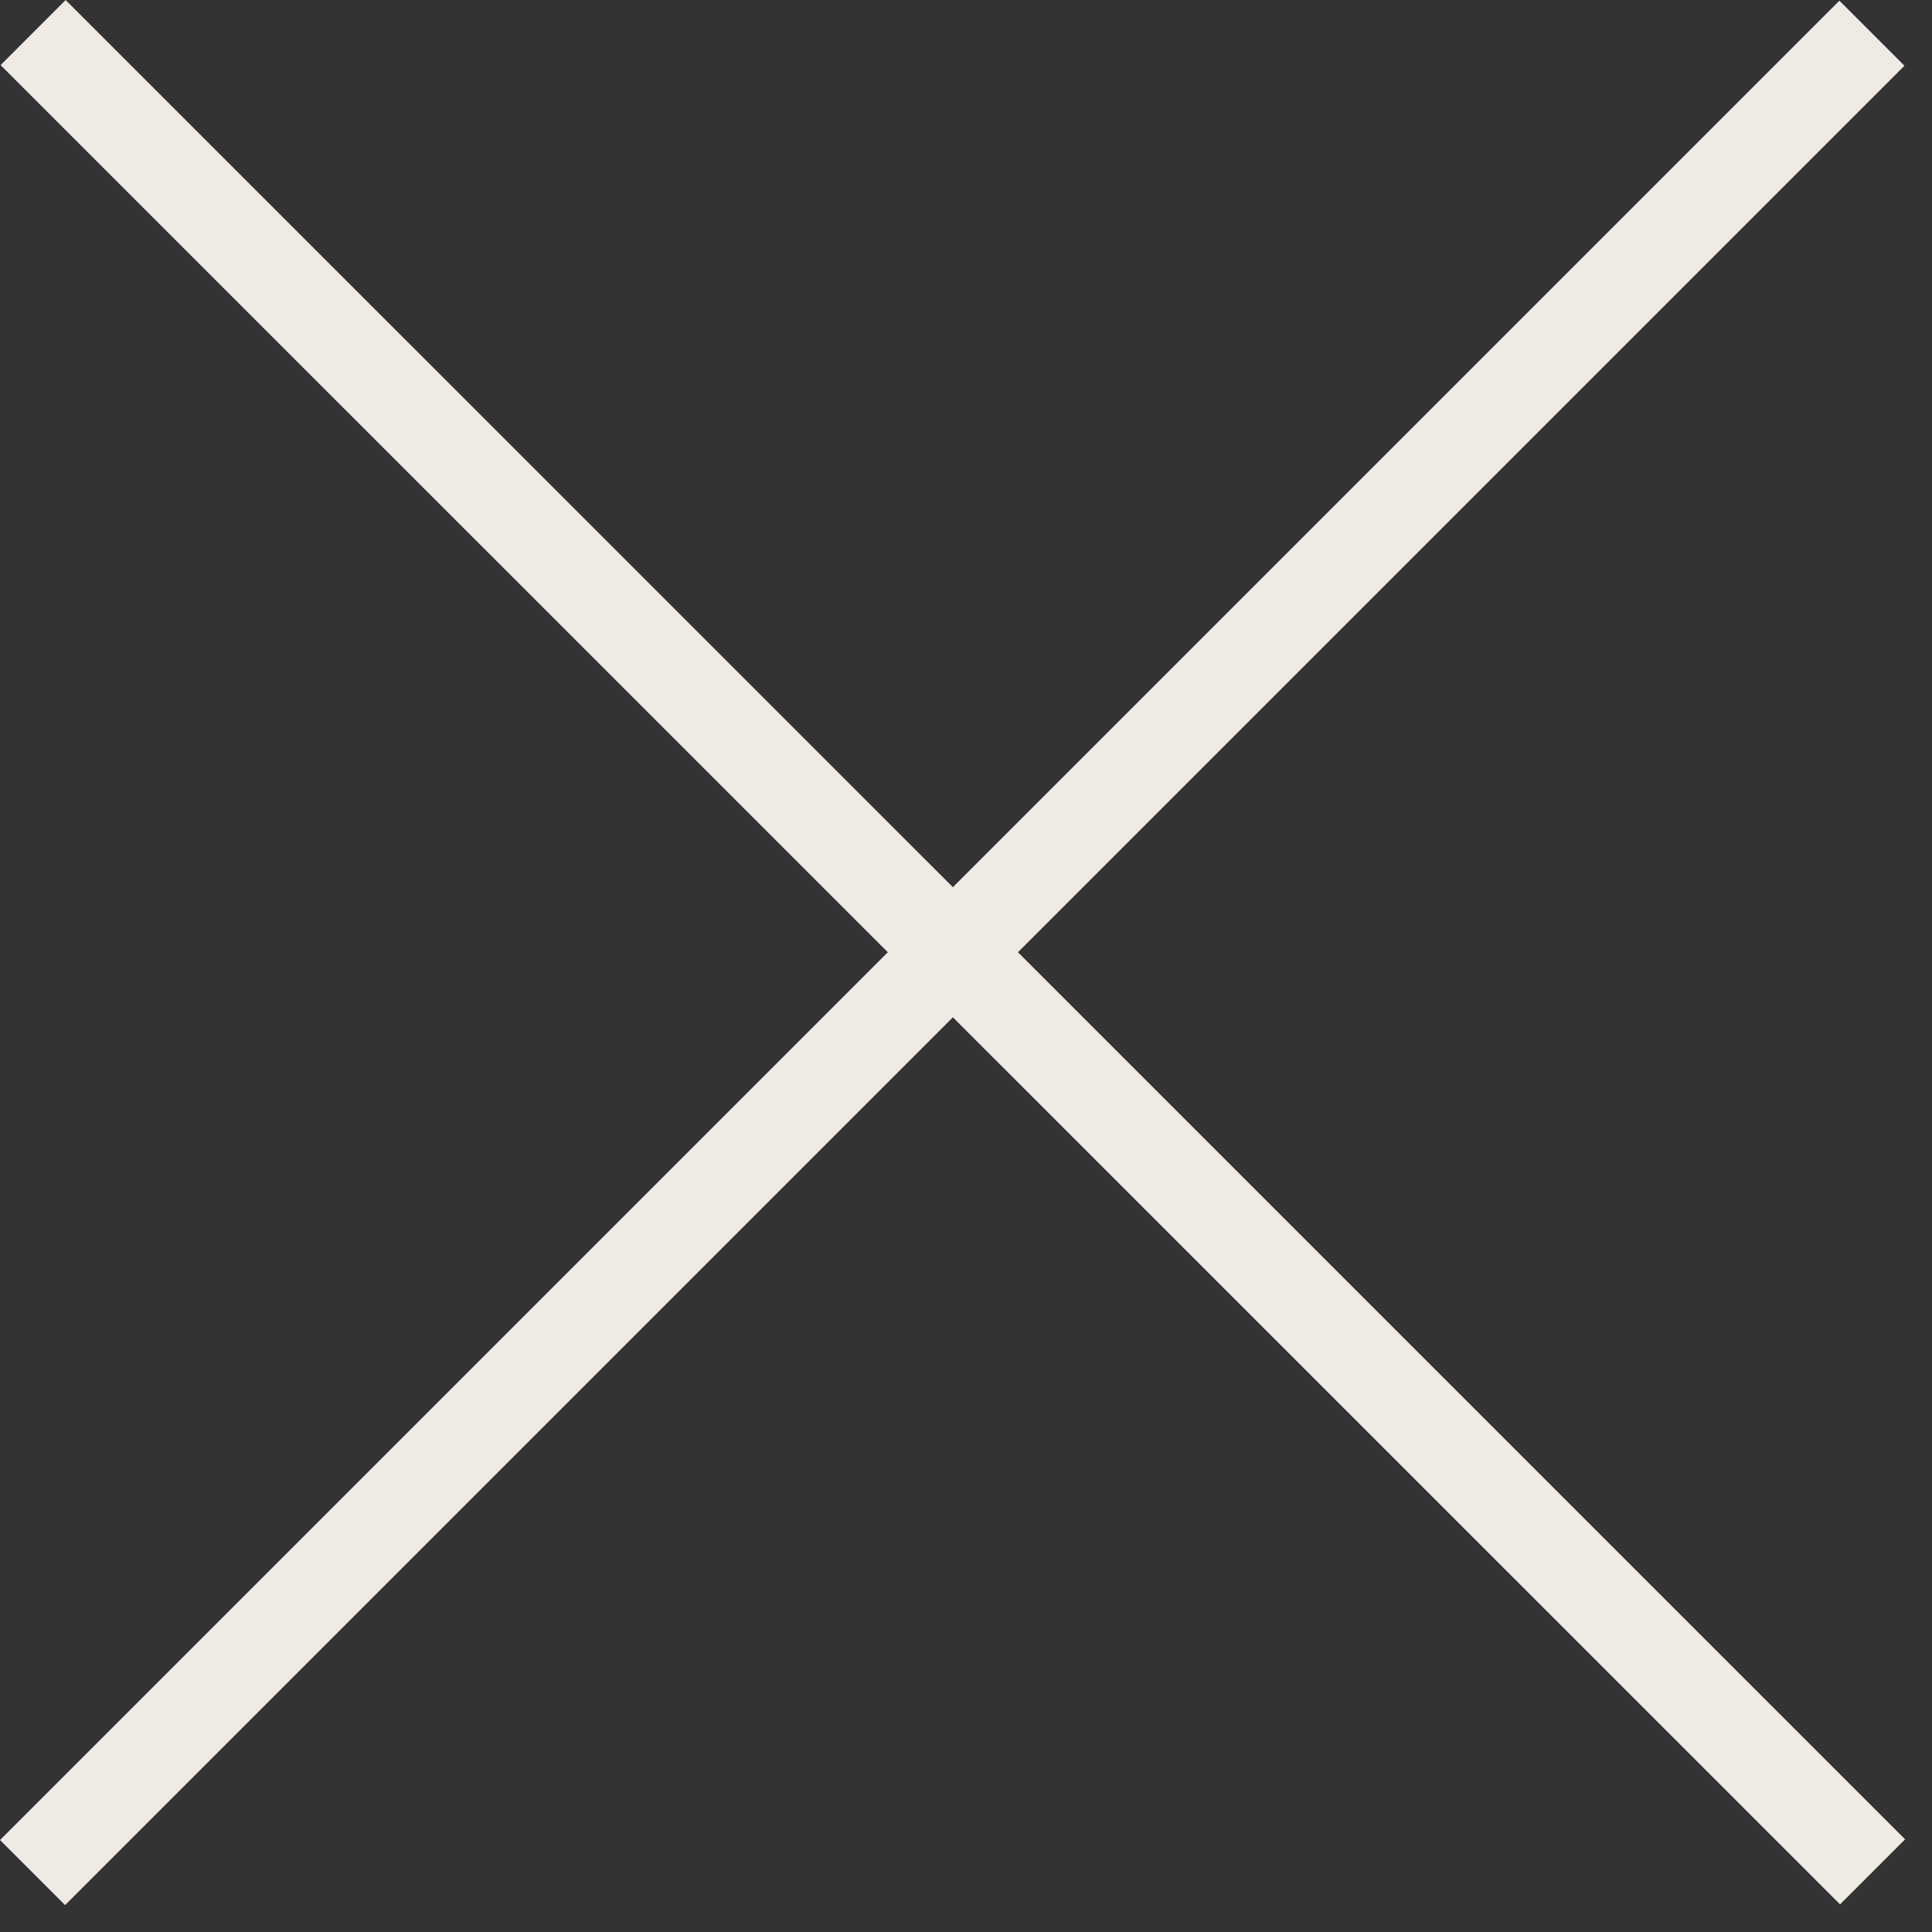<svg width="21" height="21" viewBox="0 0 21 21" fill="none" xmlns="http://www.w3.org/2000/svg">
<rect x="0" y="0" width="21" height="21" fill="#333333" stroke="none"/>
<path d="M0.36 0.354L20.354 20.346M20.347 0.361L0.354 20.354" stroke="#EFEAE4"/>
</svg>
